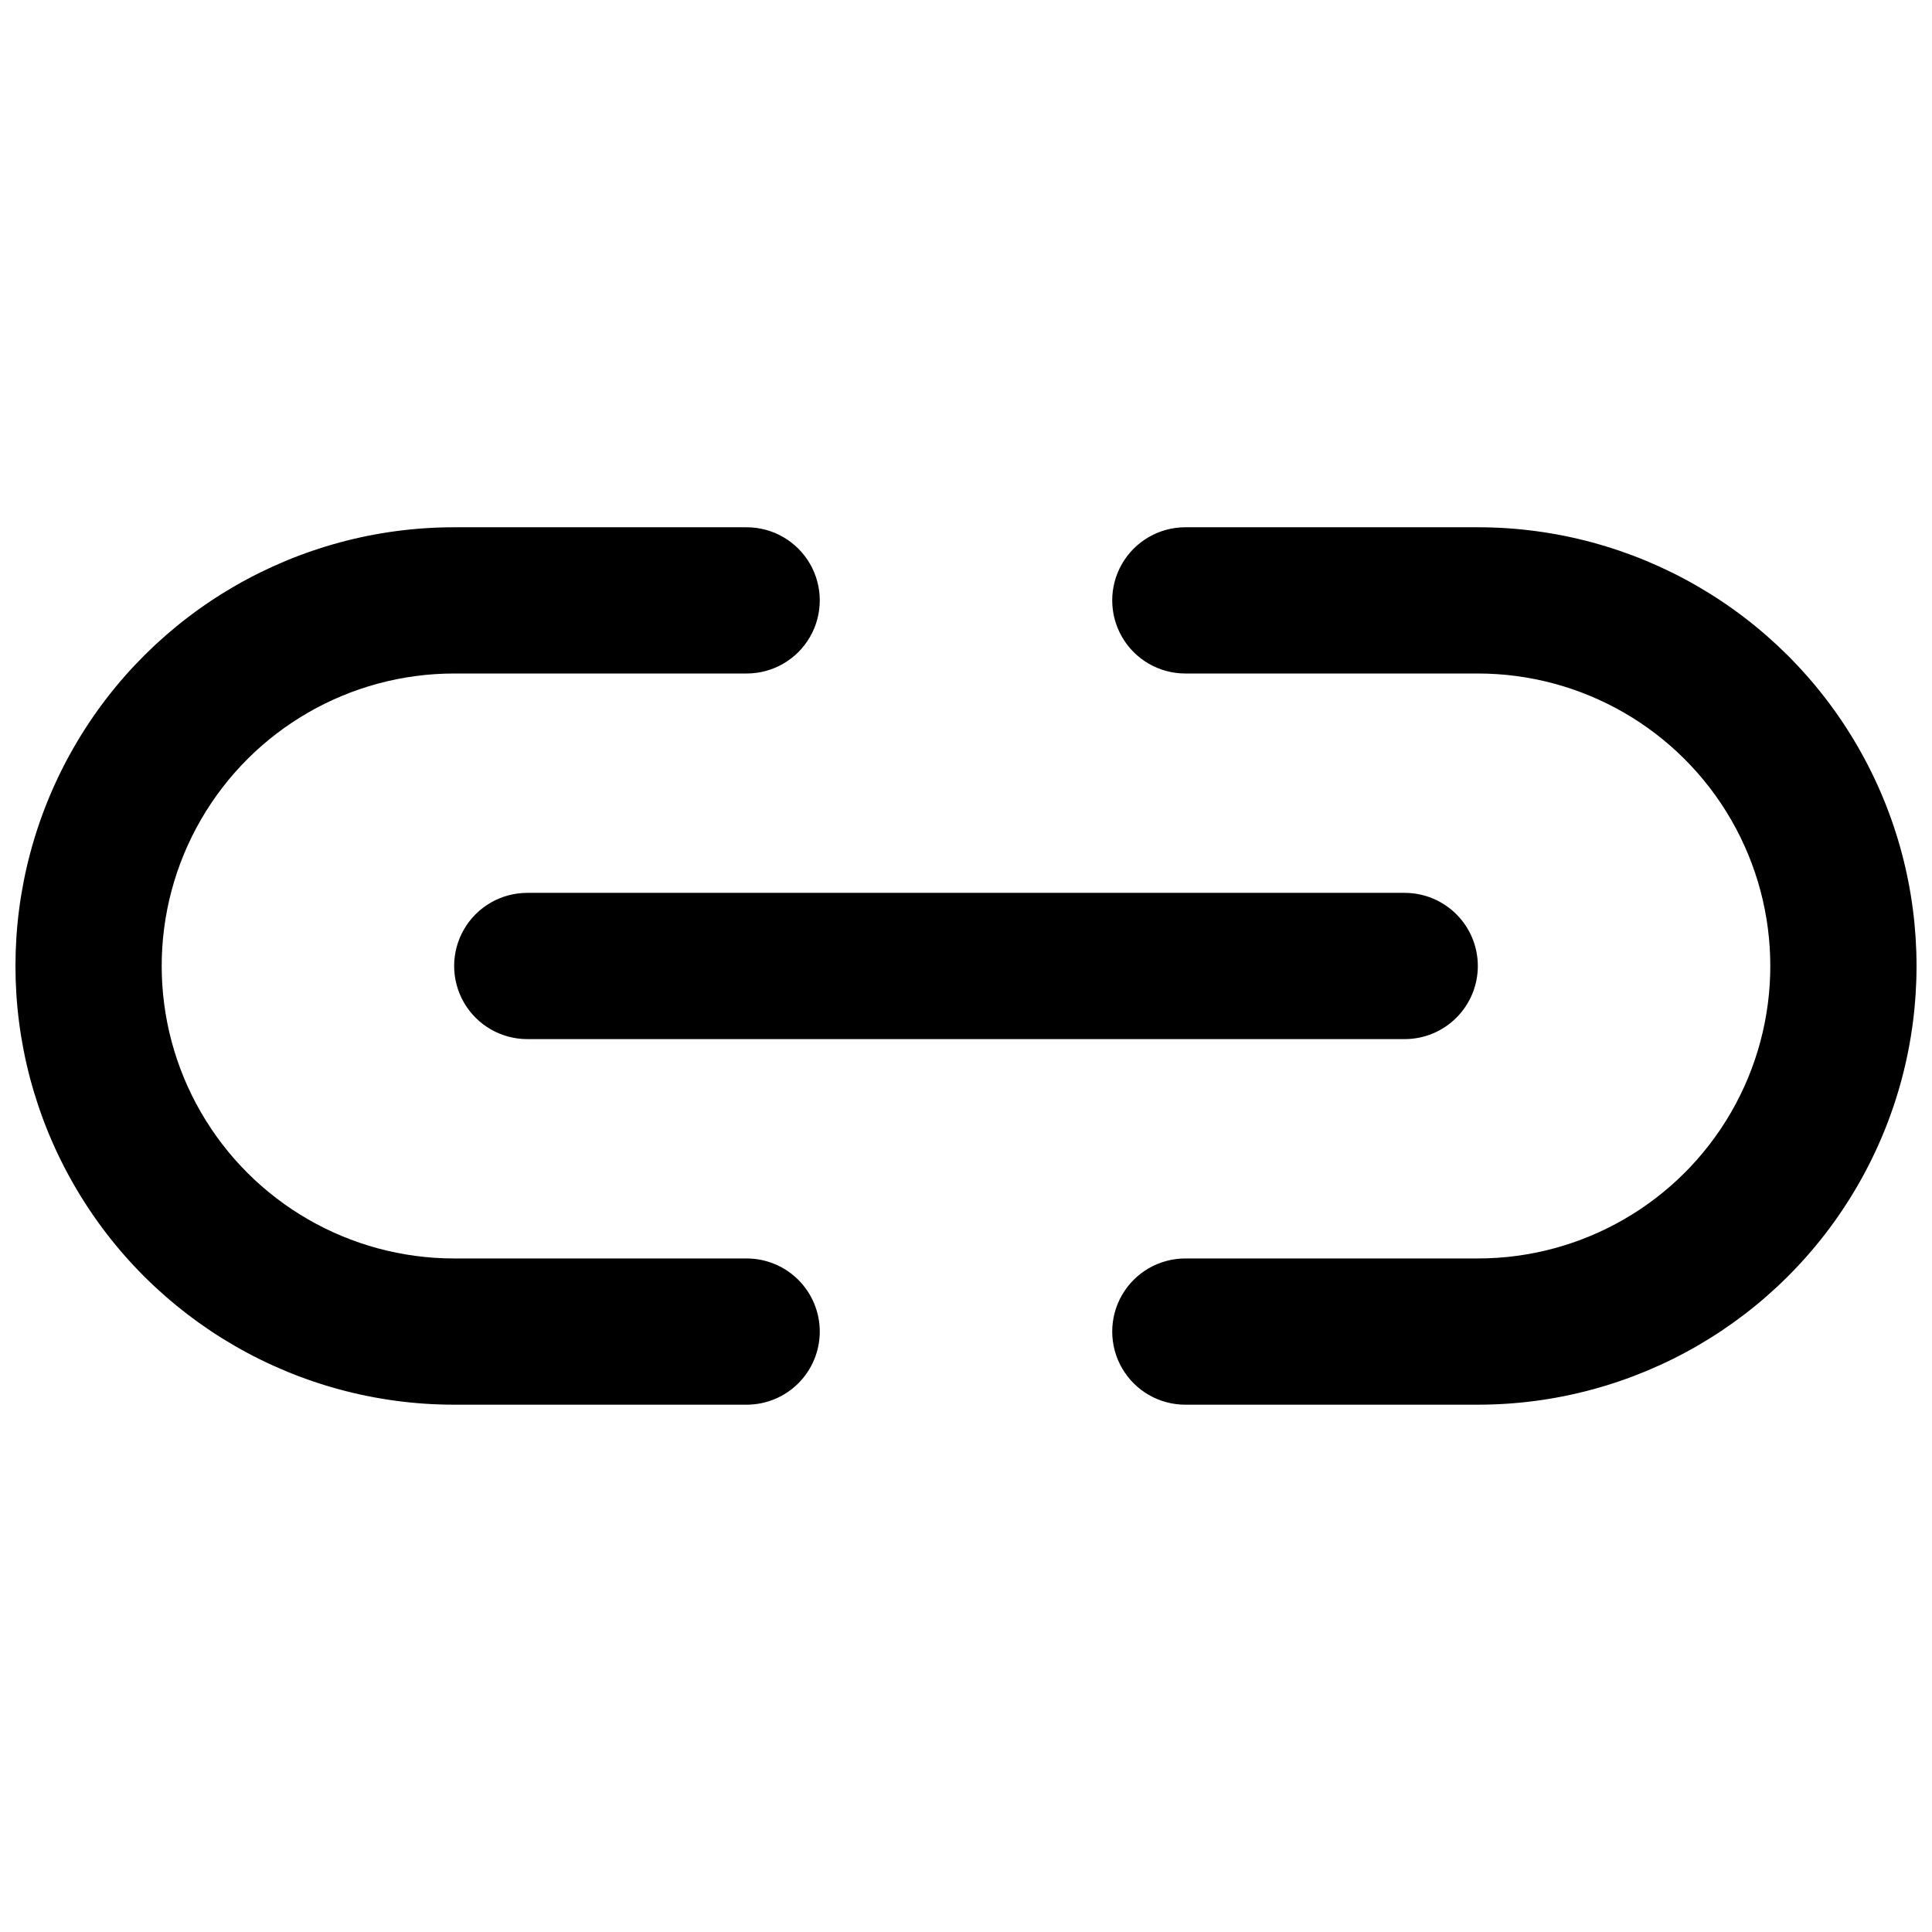 <?xml version="1.0" encoding="UTF-8"?>
<!-- Uploaded to: ICON Repo, www.svgrepo.com, Generator: ICON Repo Mixer Tools -->
<svg width="800px" height="800px" version="1.1" viewBox="144 144 512 512" xmlns="http://www.w3.org/2000/svg">
 <defs>
  <clipPath id="a">
   <path d="m148.09 283h503.81v234h-503.81z"/>
  </clipPath>
 </defs>
 <g clip-path="url(#a)">
  <path d="m535.64 516.26h-77.512c-6.922 0-13.316-3.691-16.781-9.688-3.461-5.996-3.461-13.383 0-19.379 3.465-5.996 9.859-9.688 16.781-9.688h77.512c27.691 0 53.277-14.773 67.125-38.754 13.844-23.98 13.844-53.527 0-77.512-13.848-23.98-39.434-38.754-67.125-38.754h-77.512c-6.922 0-13.316-3.691-16.781-9.688-3.461-5.996-3.461-13.383 0-19.379 3.465-5.992 9.859-9.688 16.781-9.688h77.512c41.535 0 79.918 22.16 100.69 58.133 20.766 35.973 20.766 80.293 0 116.26-20.77 35.973-59.152 58.133-100.69 58.133zm-174.39-19.379-0.004 0.004c0-5.141-2.039-10.07-5.672-13.703-3.637-3.633-8.566-5.676-13.703-5.676h-77.508c-27.691 0-53.281-14.773-67.125-38.754-13.848-23.98-13.848-53.527 0-77.512 13.844-23.98 39.434-38.754 67.125-38.754h77.508c6.922 0 13.32-3.691 16.781-9.688 3.461-5.996 3.461-13.383 0-19.379-3.461-5.992-9.859-9.688-16.781-9.688h-77.508c-41.539 0-79.922 22.16-100.69 58.133-20.77 35.973-20.77 80.293 0 116.26 20.766 35.973 59.148 58.133 100.69 58.133h77.508c5.137 0 10.066-2.039 13.703-5.676 3.633-3.633 5.672-8.562 5.672-13.699zm174.39-96.887v0.004c0-5.141-2.043-10.07-5.676-13.703-3.633-3.633-8.562-5.676-13.703-5.676h-232.53c-6.922 0-13.32 3.695-16.781 9.688-3.461 5.996-3.461 13.383 0 19.379s9.859 9.688 16.781 9.688h232.53c5.141 0 10.07-2.039 13.703-5.676 3.633-3.633 5.676-8.562 5.676-13.699z"/>
 </g>
</svg>